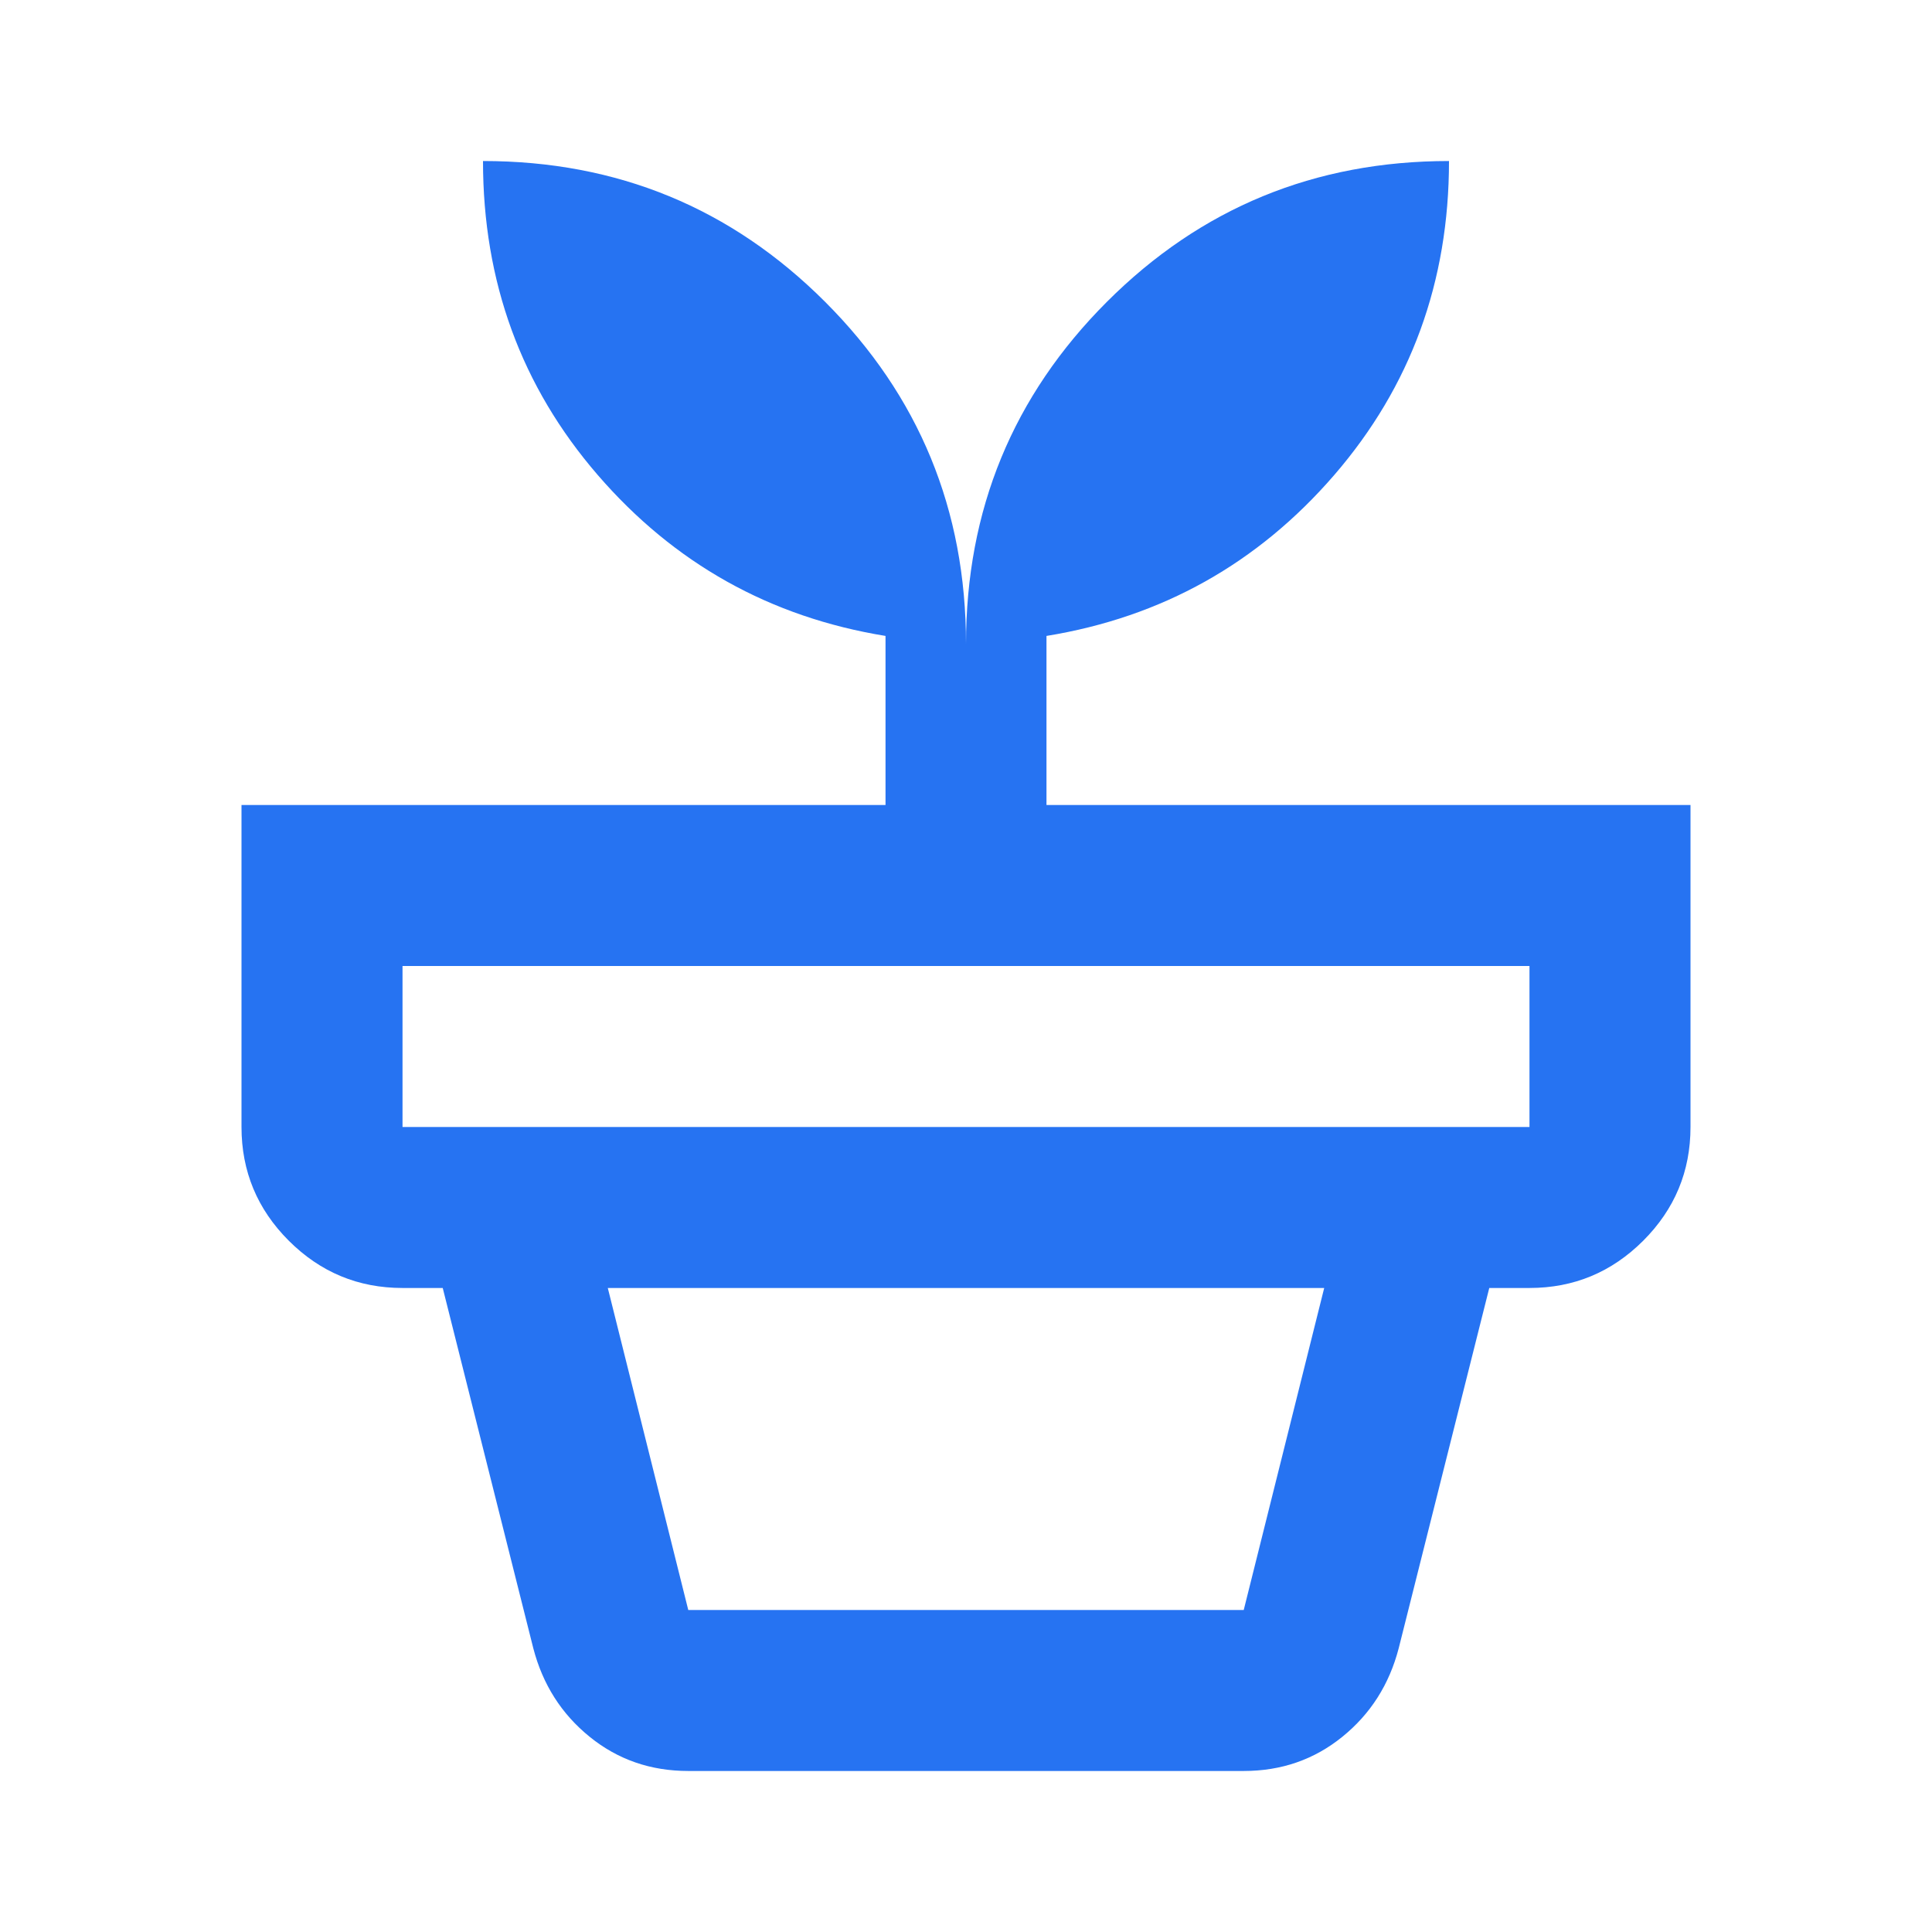 <svg xmlns="http://www.w3.org/2000/svg" width="32" height="32" viewBox="0 0 32 32" fill="none"><mask id="mask0_670_4048" style="mask-type:alpha" maskUnits="userSpaceOnUse" x="0" y="0" width="32" height="32"><rect width="32" height="32" fill="#D9D9D9"></rect></mask><g mask="url(#mask0_670_4048)"><path d="M11.4 26.667H20.6L21.933 21.333H10.067L11.4 26.667ZM11.4 29.333C10.778 29.333 10.233 29.145 9.767 28.767C9.3 28.389 8.989 27.9 8.833 27.3L7.333 21.333H24.667L23.167 27.3C23.011 27.9 22.7 28.389 22.233 28.767C21.767 29.145 21.222 29.333 20.6 29.333H11.4ZM6.667 18.667H25.333V16H6.667V18.667ZM16 10.667C16 8.444 16.778 6.556 18.333 5C19.889 3.444 21.778 2.667 24 2.667C24 4.667 23.367 6.4 22.1 7.867C20.833 9.333 19.244 10.222 17.333 10.533V13.333H28V18.667C28 19.4 27.739 20.028 27.217 20.55C26.694 21.072 26.067 21.333 25.333 21.333H6.667C5.933 21.333 5.306 21.072 4.783 20.55C4.261 20.028 4 19.4 4 18.667V13.333H14.667V10.533C12.756 10.222 11.167 9.333 9.9 7.867C8.633 6.4 8 4.667 8 2.667C10.222 2.667 12.111 3.444 13.667 5C15.222 6.556 16 8.444 16 10.667Z" fill="#2673F2"></path></g></svg>